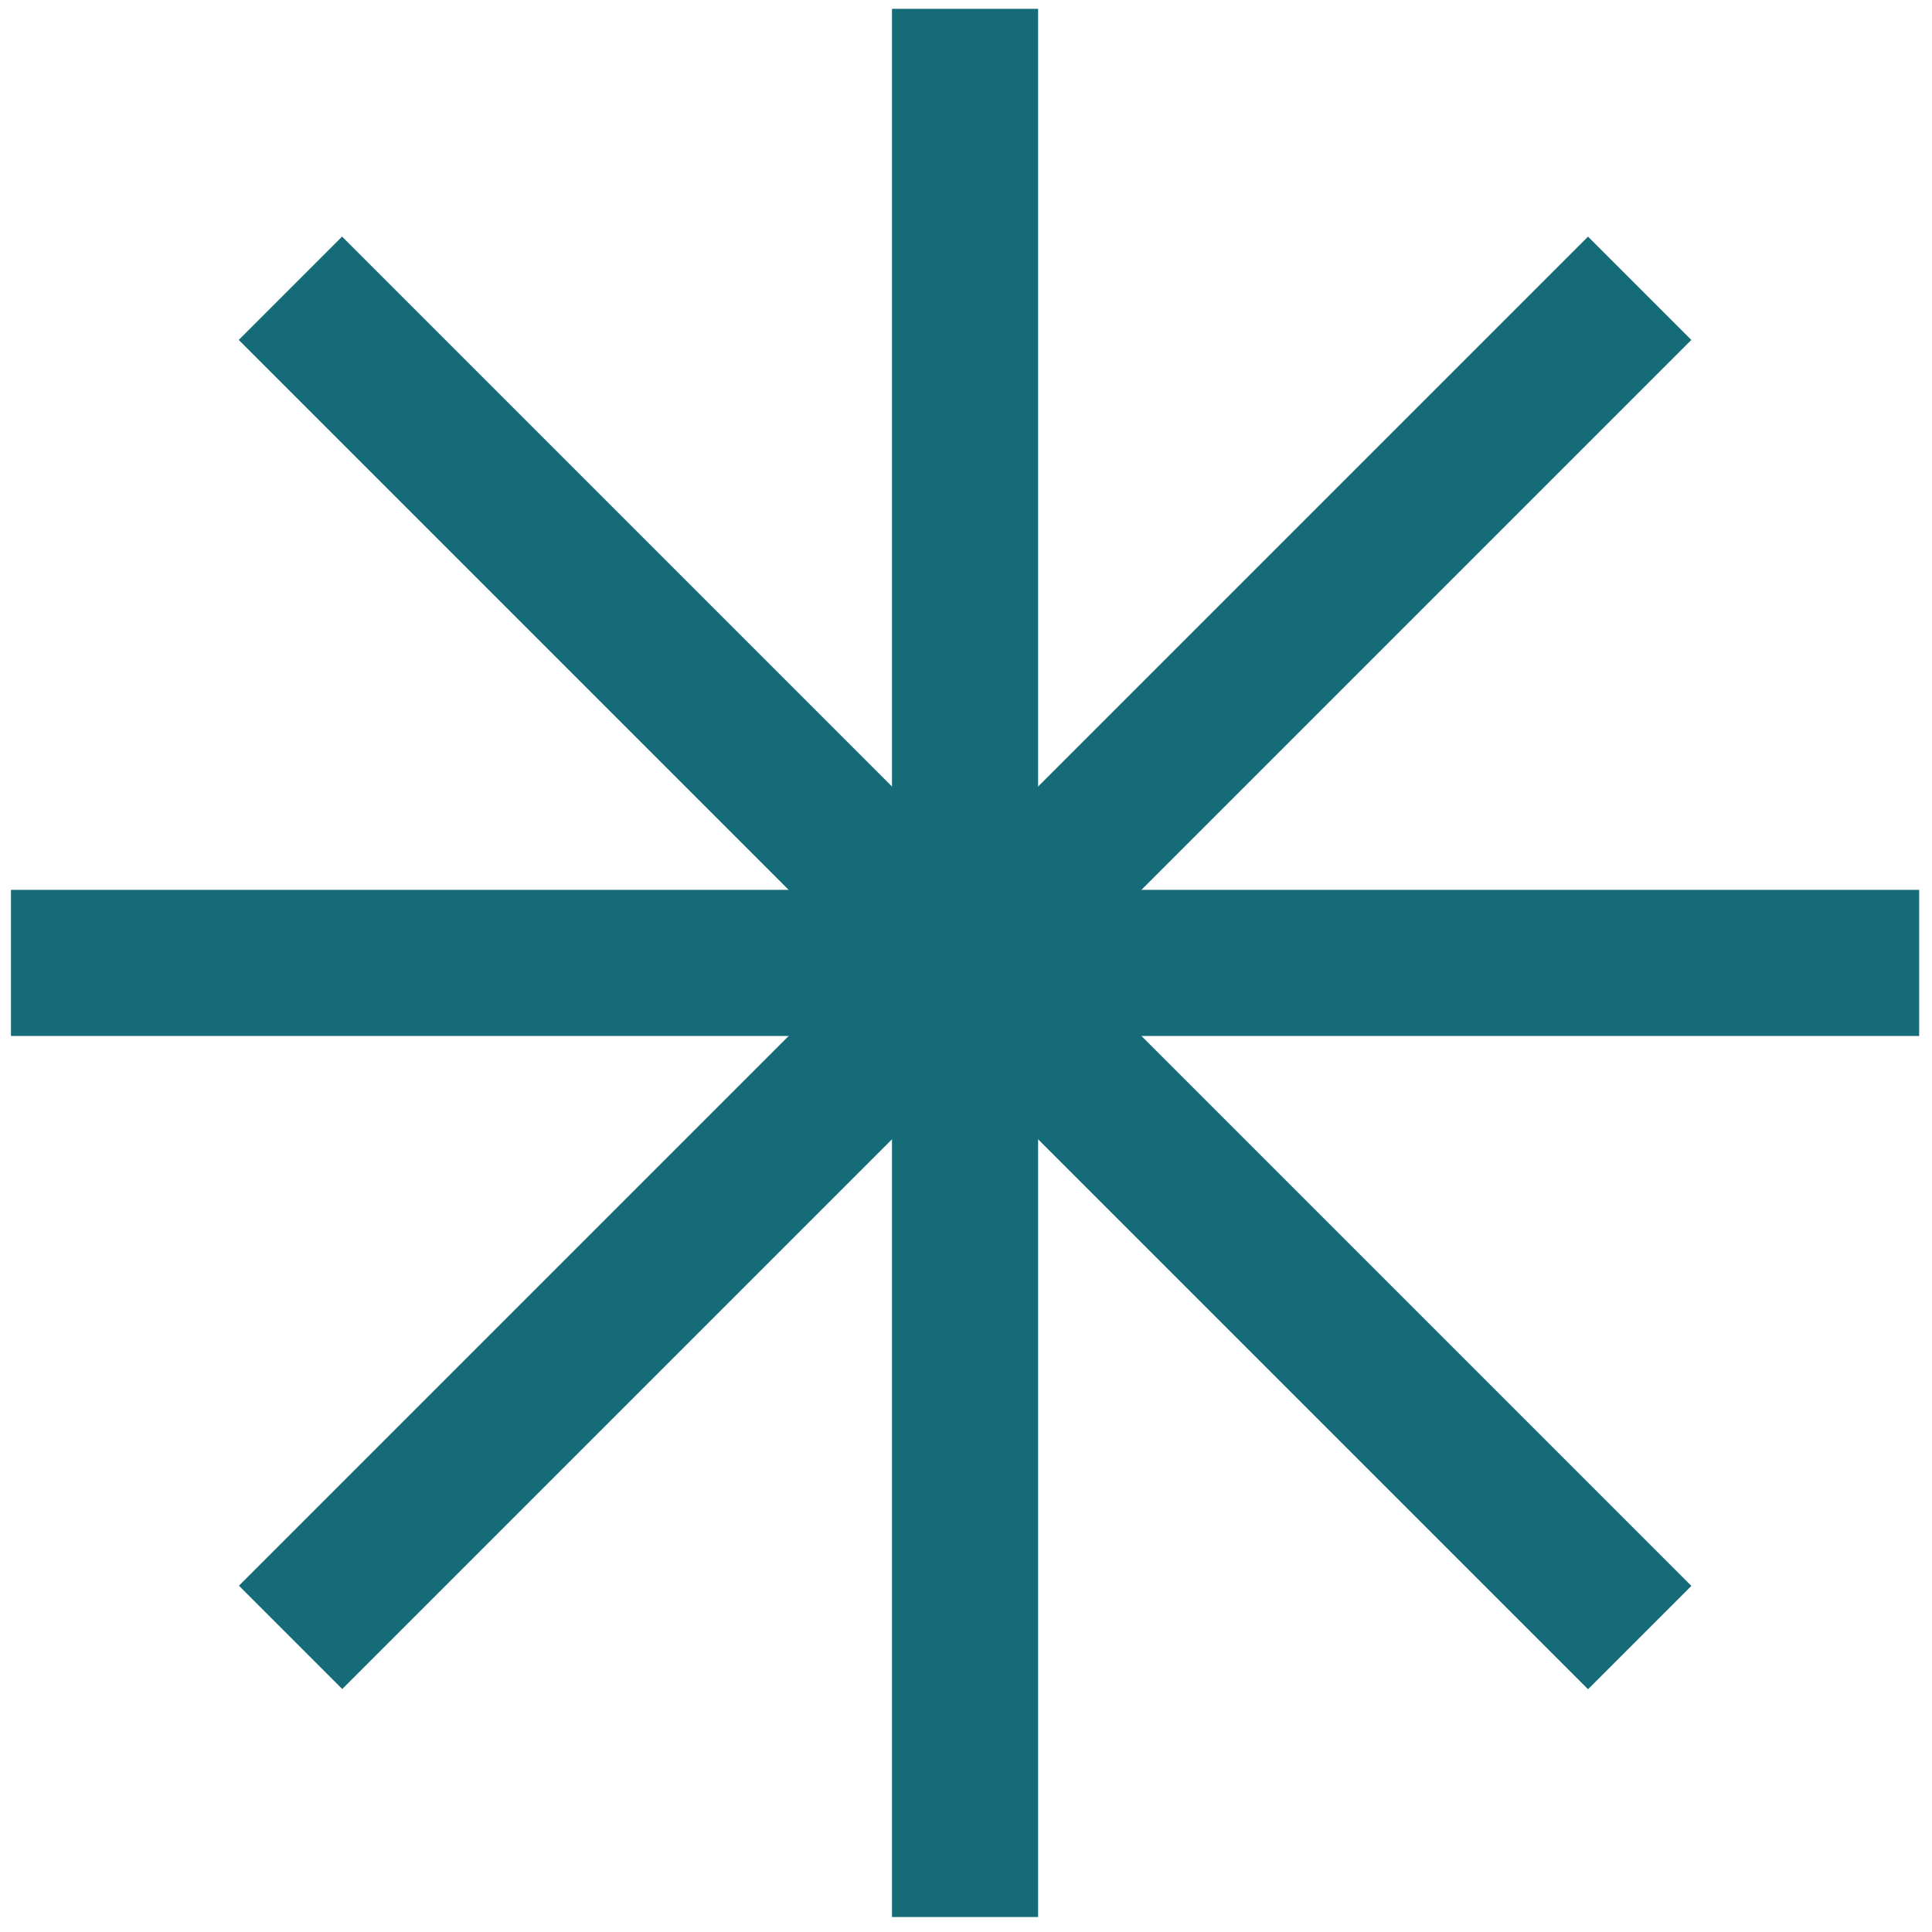 <svg width="99" height="99" viewBox="0 0 99 99" fill="none" xmlns="http://www.w3.org/2000/svg">
<rect x="45.707" y="0.452" width="7.488" height="97.78" fill="#156B77"/>
<rect x="0.562" y="53.086" width="7.488" height="97.78" transform="rotate(-90 0.562 53.086)" fill="#156B77"/>
<rect x="12.234" y="17.419" width="7.488" height="97.78" transform="rotate(-45 12.234 17.419)" fill="#156B77"/>
<rect width="7.488" height="97.78" transform="matrix(-0.707 -0.707 -0.707 0.707 86.668 17.419)" fill="#156B77"/>
</svg>
